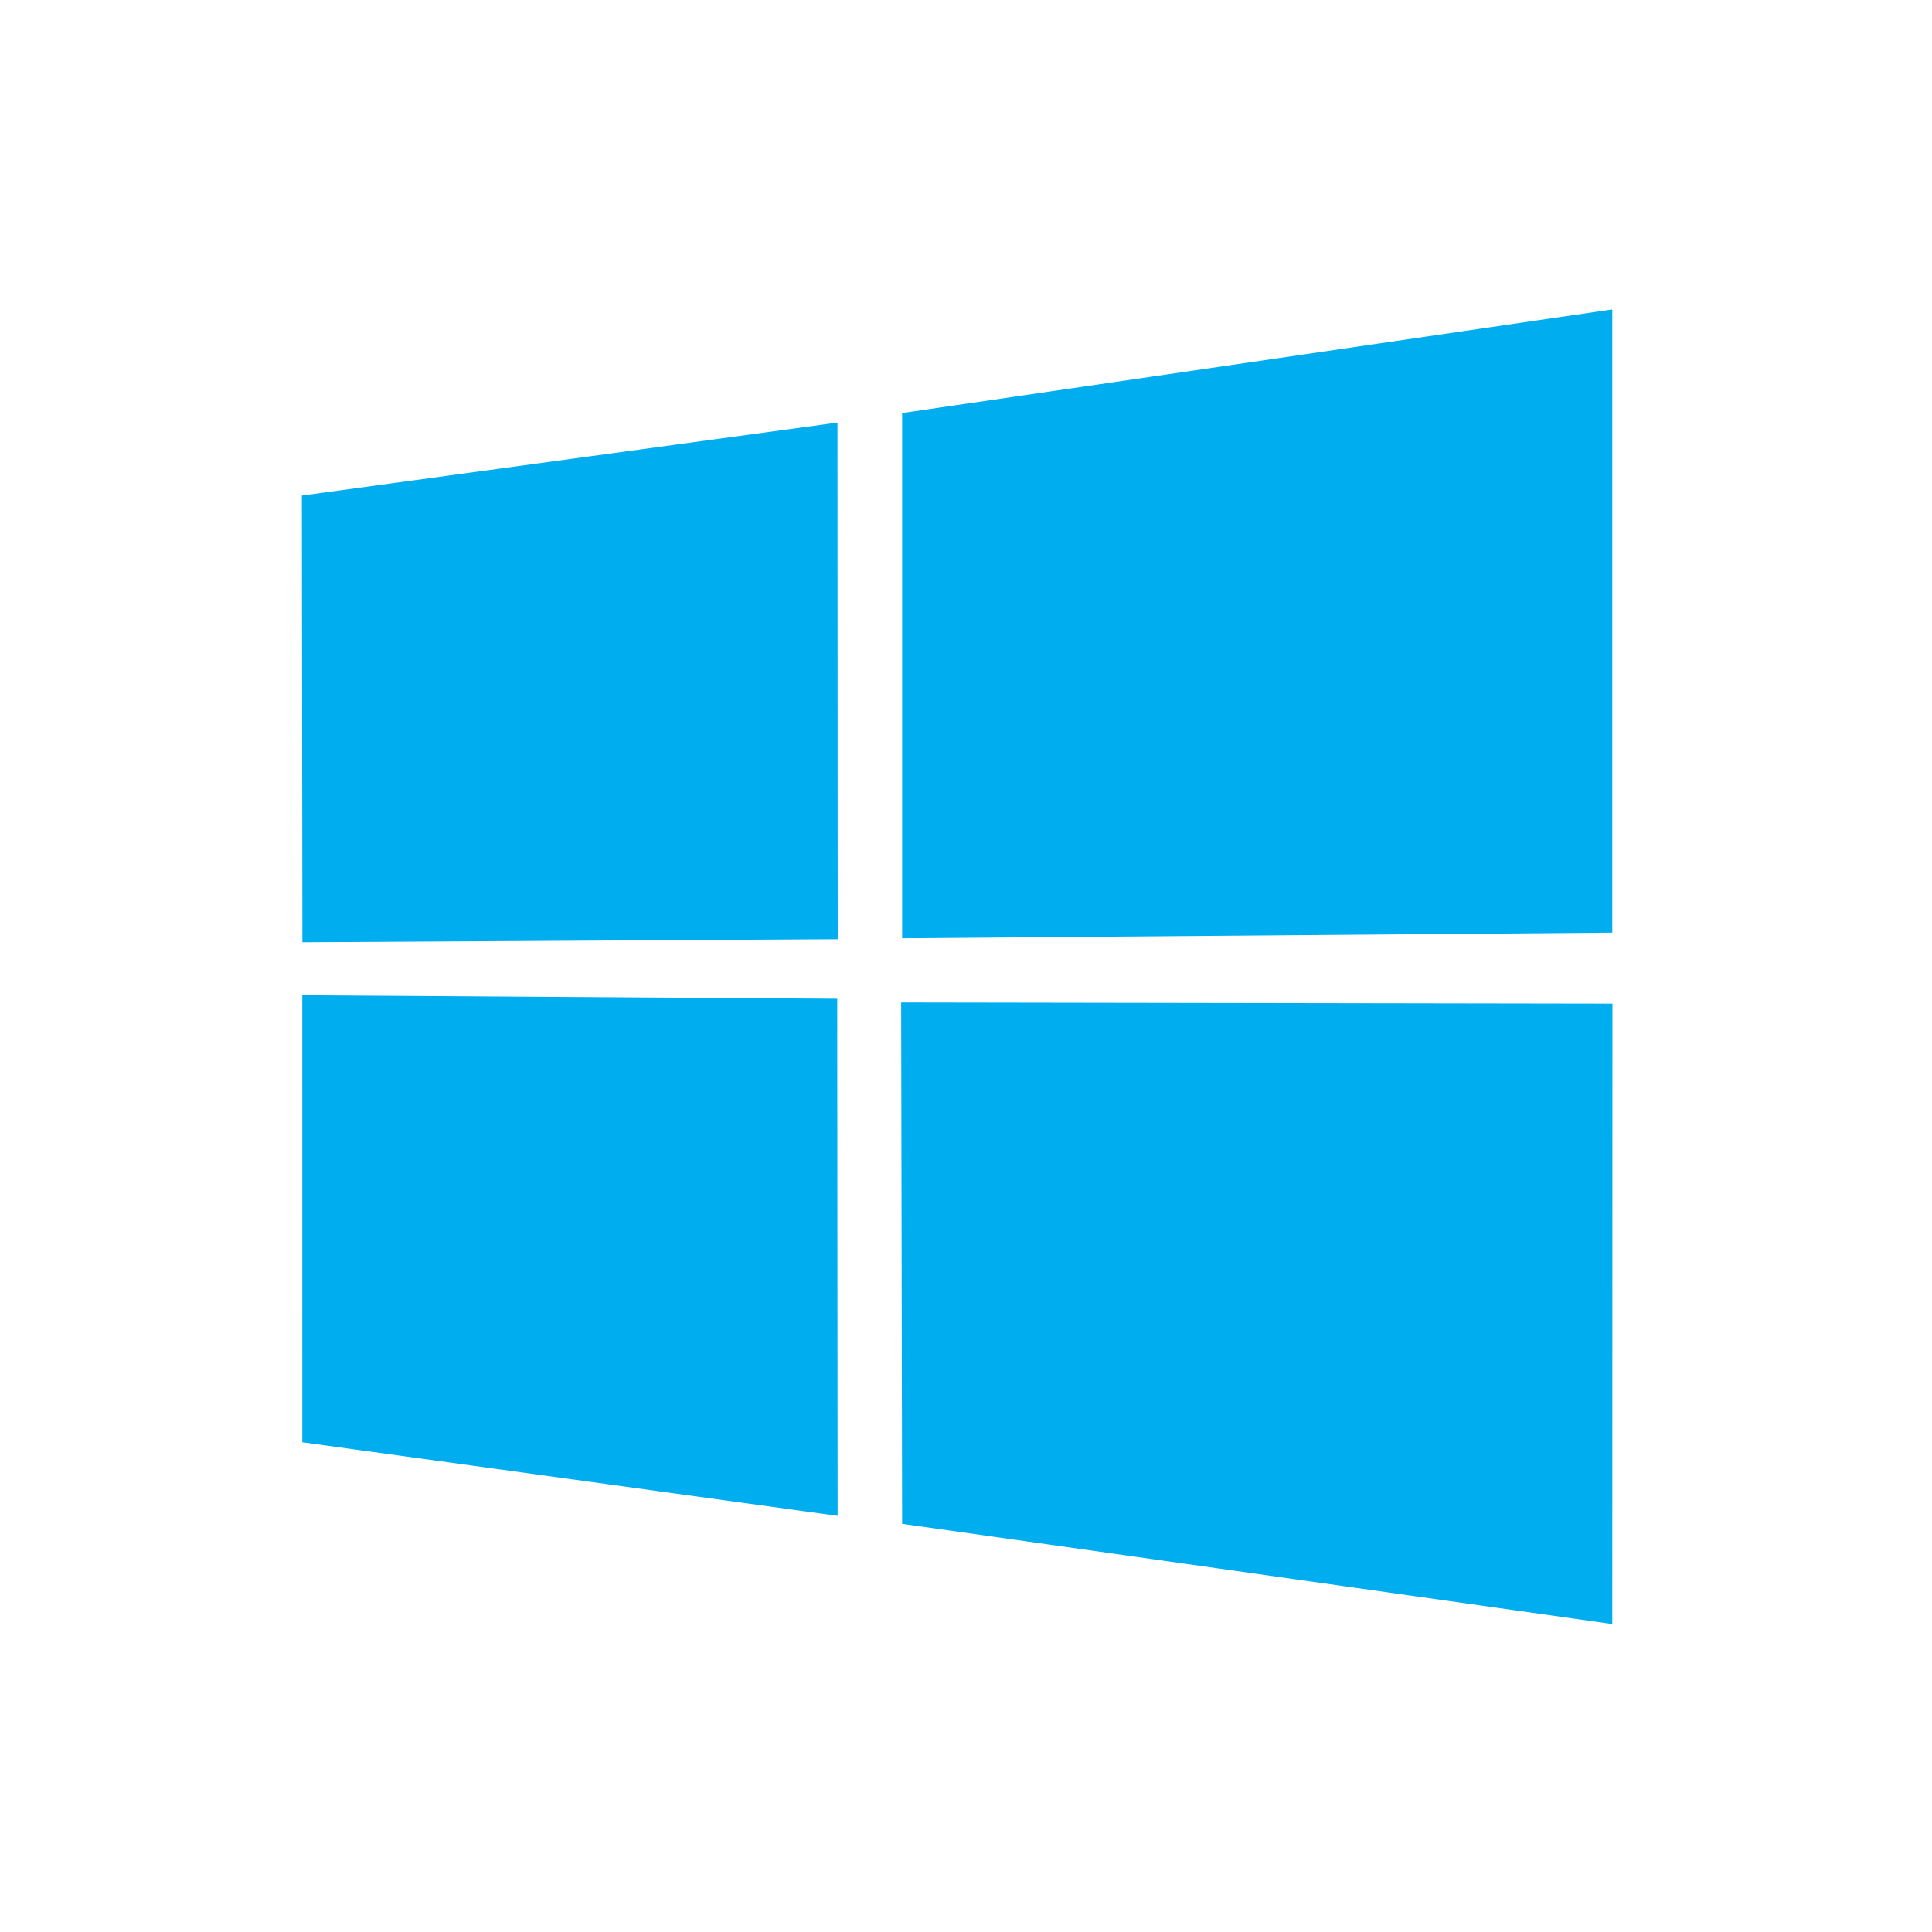 <svg width="64" height="64" viewBox="0 0 64 64" fill="none" xmlns="http://www.w3.org/2000/svg">
<path d="M10 16.416L27.742 13.999L27.75 31.113L10.017 31.214L10 16.416ZM27.734 33.085L27.747 50.214L10.014 47.776L10.013 32.97L27.734 33.085ZM29.884 13.683L53.409 10.25V30.895L29.884 31.082V13.683ZM53.414 33.246L53.409 53.799L29.884 50.478L29.852 33.208L53.414 33.246Z" fill="#00ADEF"/>
</svg>
